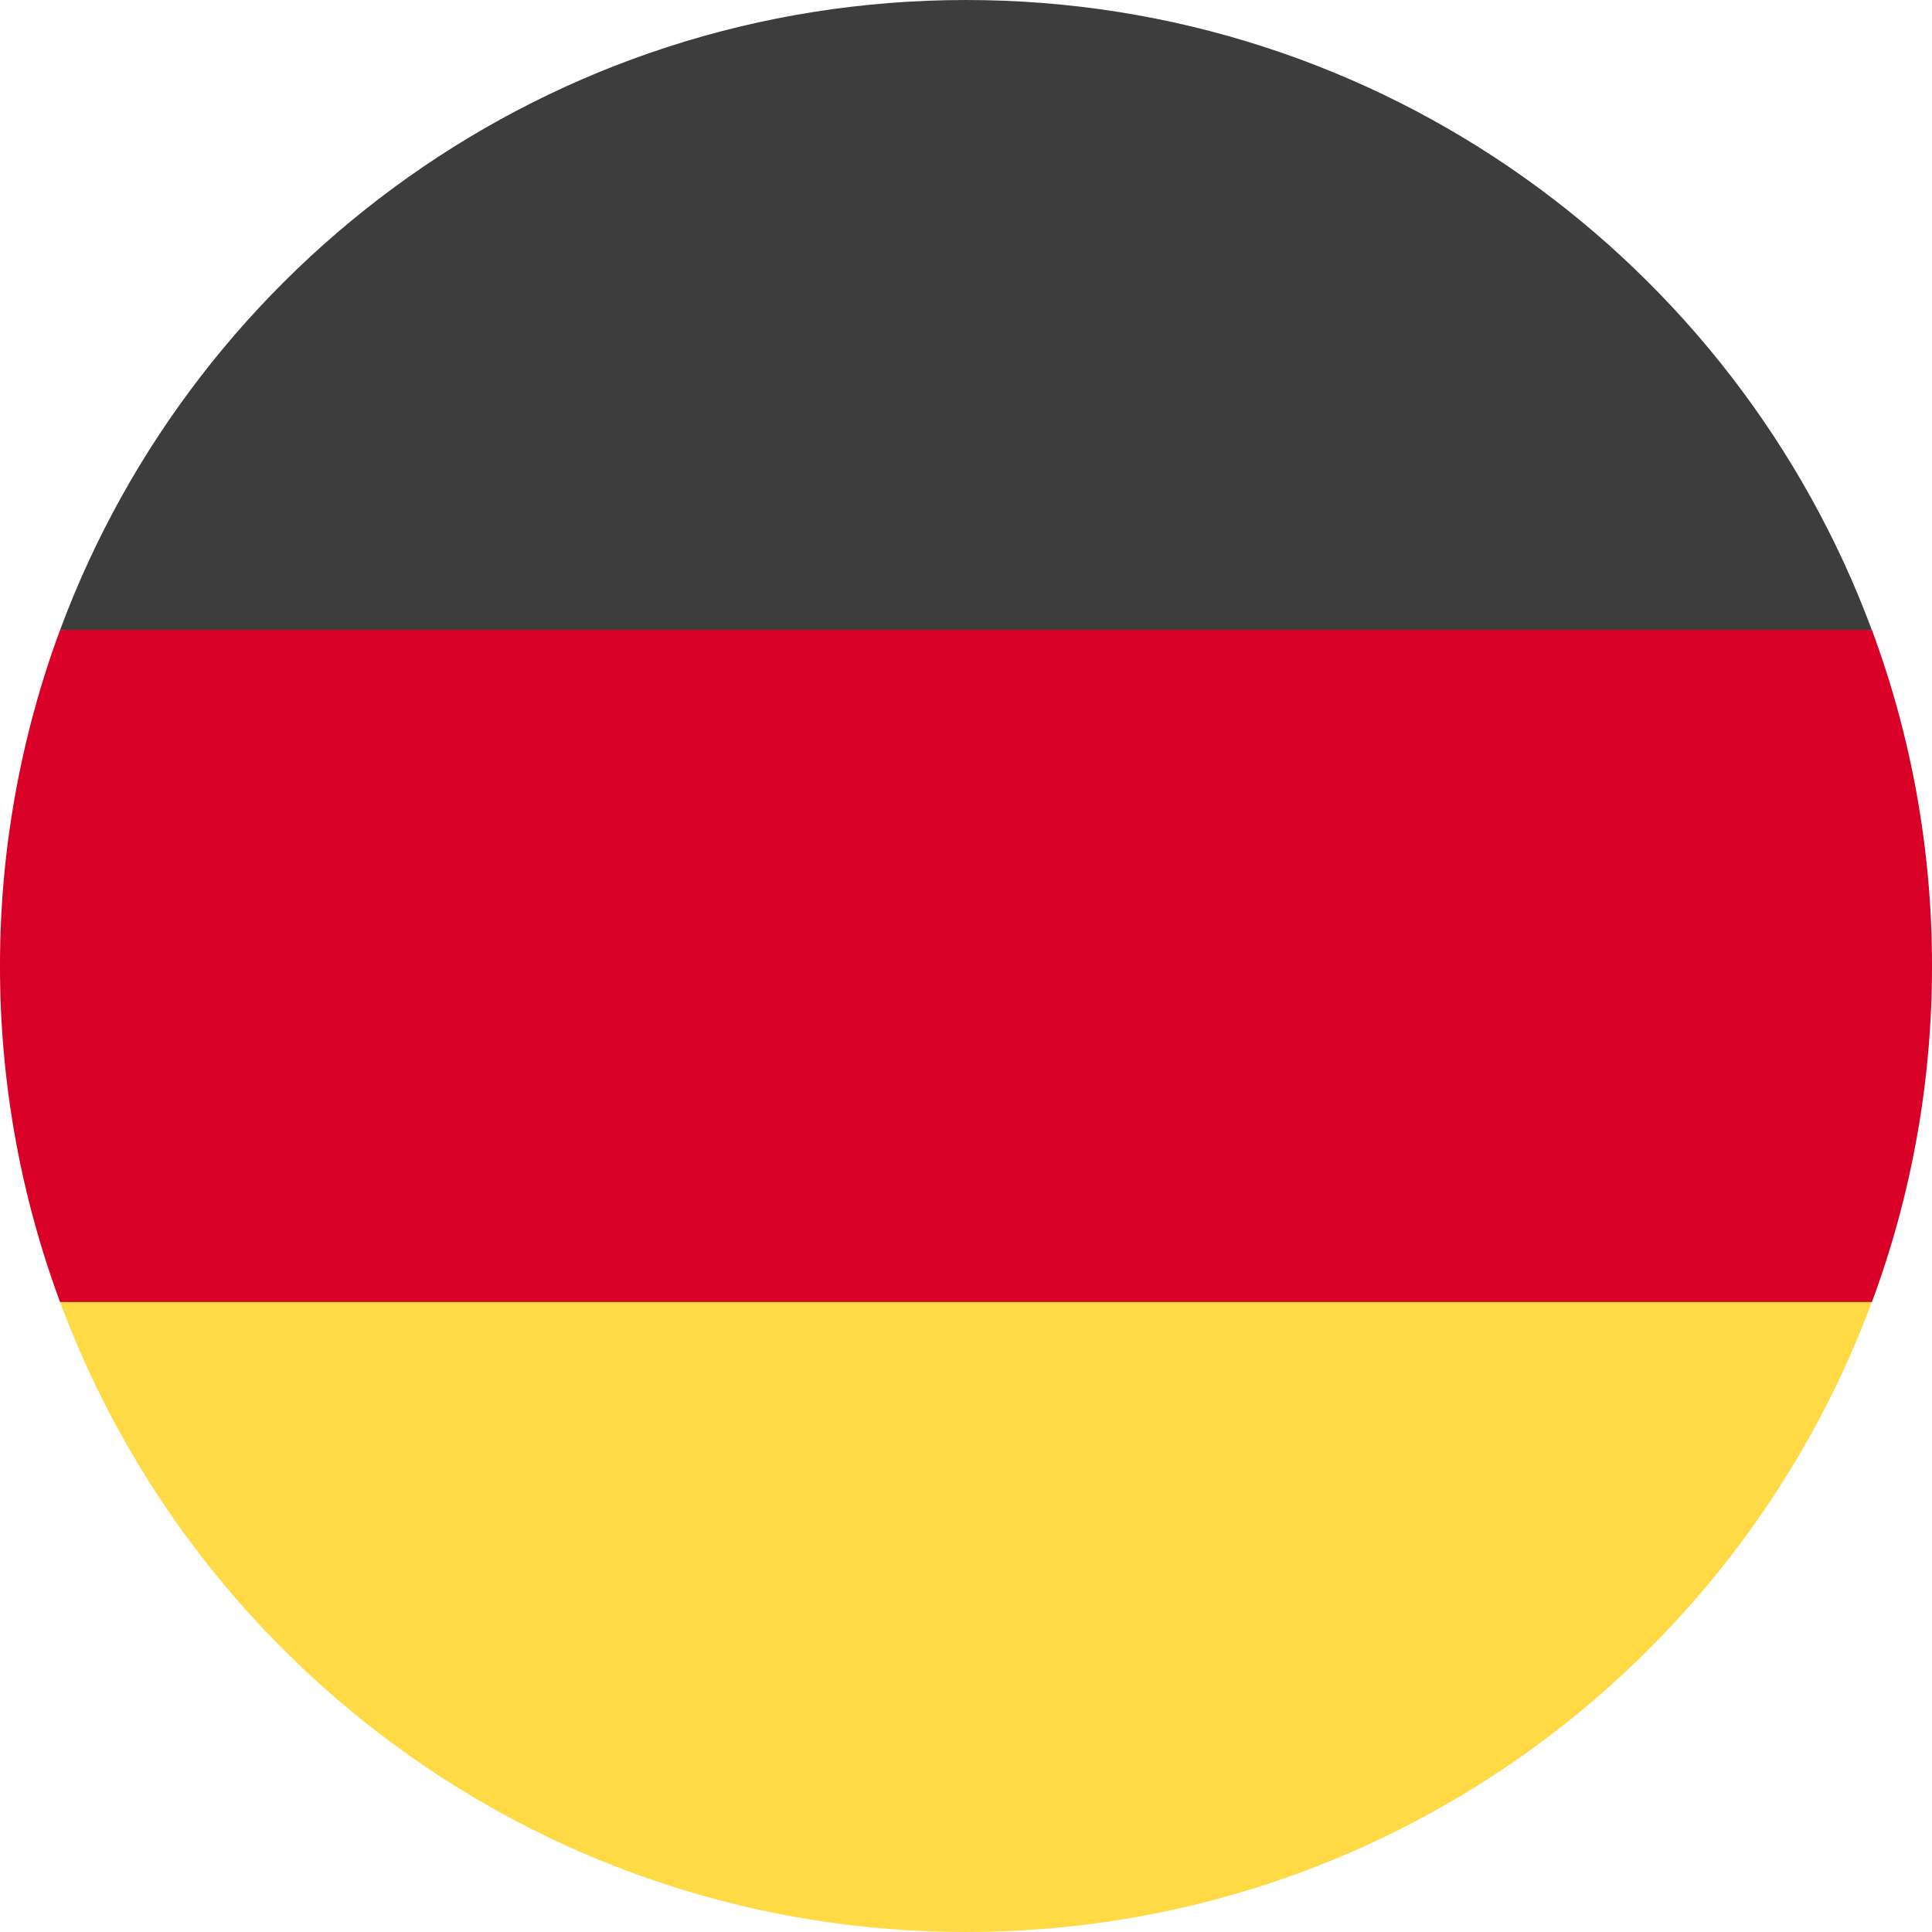 <svg width="22" height="22" viewBox="0 0 22 22" fill="none" xmlns="http://www.w3.org/2000/svg">
<g id="german 1" clip-path="url(#clip0_1435_372)">
<g id="36 Multicolor / Flag / mc_36_flag_germany">
<g id="mc_36_flag_Germany">
<path id="Path" d="M0.684 14.826C2.238 19.015 6.27 22 11 22C15.73 22 19.761 19.015 21.315 14.826L11 13.87L0.684 14.826Z" fill="#FFDA44"/>
<path id="Path_2" d="M11 0C6.27 0 2.238 2.985 0.684 7.174L11 8.13L21.315 7.174C19.761 2.985 15.73 0 11 0Z" fill="#3D3D3D"/>
<path id="Path_3" d="M0.684 7.174C0.231 8.399 -0.001 9.694 5.45138e-06 11C-0.001 12.306 0.23 13.602 0.684 14.826H21.316C21.77 13.602 22.001 12.306 22 11C22.001 9.694 21.77 8.398 21.316 7.174L0.684 7.174Z" fill="#D80027"/>
</g>
</g>
</g>
<defs>
<clipPath id="clip0_1435_372">
<rect width="22" height="22" fill="white"/>
</clipPath>
</defs>
</svg>
